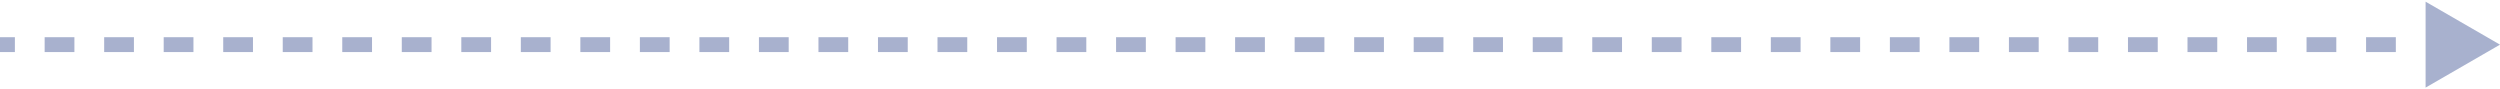 <svg width="168" height="6" viewBox="0 0 168 6" fill="none" xmlns="http://www.w3.org/2000/svg">
<path d="M168 3L163 0.113L163 5.887L168 3ZM4.37114e-08 3.5L1 3.5L1 2.5L-4.37114e-08 2.5L4.37114e-08 3.5ZM3 3.5L5 3.5L5 2.5L3 2.5L3 3.5ZM7 3.5L9 3.5L9 2.5L7 2.5L7 3.5ZM11 3.5L13 3.5L13 2.5L11 2.5L11 3.5ZM15 3.5L17 3.5L17 2.5L15 2.5L15 3.5ZM19 3.5L21 3.5L21 2.5L19 2.5L19 3.5ZM23 3.5L25 3.5L25 2.5L23 2.5L23 3.5ZM27 3.5L29 3.5L29 2.5L27 2.5L27 3.5ZM31 3.5L33 3.5L33 2.5L31 2.5L31 3.5ZM35 3.5L37 3.5L37 2.5L35 2.5L35 3.5ZM39 3.5L41 3.5L41 2.5L39 2.5L39 3.5ZM43 3.5L45 3.5L45 2.5L43 2.5L43 3.5ZM47 3.5L49 3.5L49 2.5L47 2.5L47 3.5ZM51 3.5L53 3.5L53 2.5L51 2.5L51 3.5ZM55 3.5L57 3.5L57 2.5L55 2.5L55 3.5ZM59 3.5L61 3.5L61 2.5L59 2.5L59 3.5ZM63 3.5L65 3.5L65 2.5L63 2.5L63 3.5ZM67 3.5L69 3.5L69 2.5L67 2.5L67 3.5ZM71 3.5L73 3.5L73 2.5L71 2.5L71 3.5ZM75 3.5L77 3.5L77 2.5L75 2.5L75 3.5ZM79 3.5L81 3.5L81 2.5L79 2.5L79 3.5ZM83 3.5L85 3.5L85 2.5L83 2.5L83 3.5ZM87 3.5L89 3.5L89 2.5L87 2.5L87 3.5ZM91 3.5L93 3.5L93 2.5L91 2.5L91 3.5ZM95 3.5L97 3.5L97 2.5L95 2.5L95 3.5ZM99 3.5L101 3.5L101 2.5L99 2.5L99 3.5ZM103 3.5L105 3.5L105 2.5L103 2.5L103 3.5ZM107 3.5L109 3.5L109 2.5L107 2.5L107 3.5ZM111 3.5L113 3.5L113 2.5L111 2.5L111 3.5ZM115 3.5L117 3.5L117 2.5L115 2.5L115 3.5ZM119 3.5L121 3.5L121 2.5L119 2.5L119 3.5ZM123 3.5L125 3.5L125 2.5L123 2.5L123 3.5ZM127 3.5L129 3.5L129 2.5L127 2.5L127 3.5ZM131 3.5L133 3.5L133 2.5L131 2.5L131 3.5ZM135 3.5L137 3.5L137 2.5L135 2.5L135 3.5ZM139 3.5L141 3.5L141 2.5L139 2.5L139 3.5ZM143 3.5L145 3.5L145 2.5L143 2.5L143 3.5ZM147 3.5L149 3.5L149 2.5L147 2.5L147 3.5ZM151 3.5L153 3.5L153 2.5L151 2.5L151 3.5ZM155 3.5L157 3.5L157 2.5L155 2.5L155 3.5ZM159 3.5L161 3.5L161 2.5L159 2.5L159 3.5ZM163 3.5L165 3.5L165 2.5L163 2.5L163 3.5Z" fill="#A8B1CE"/>
</svg>
